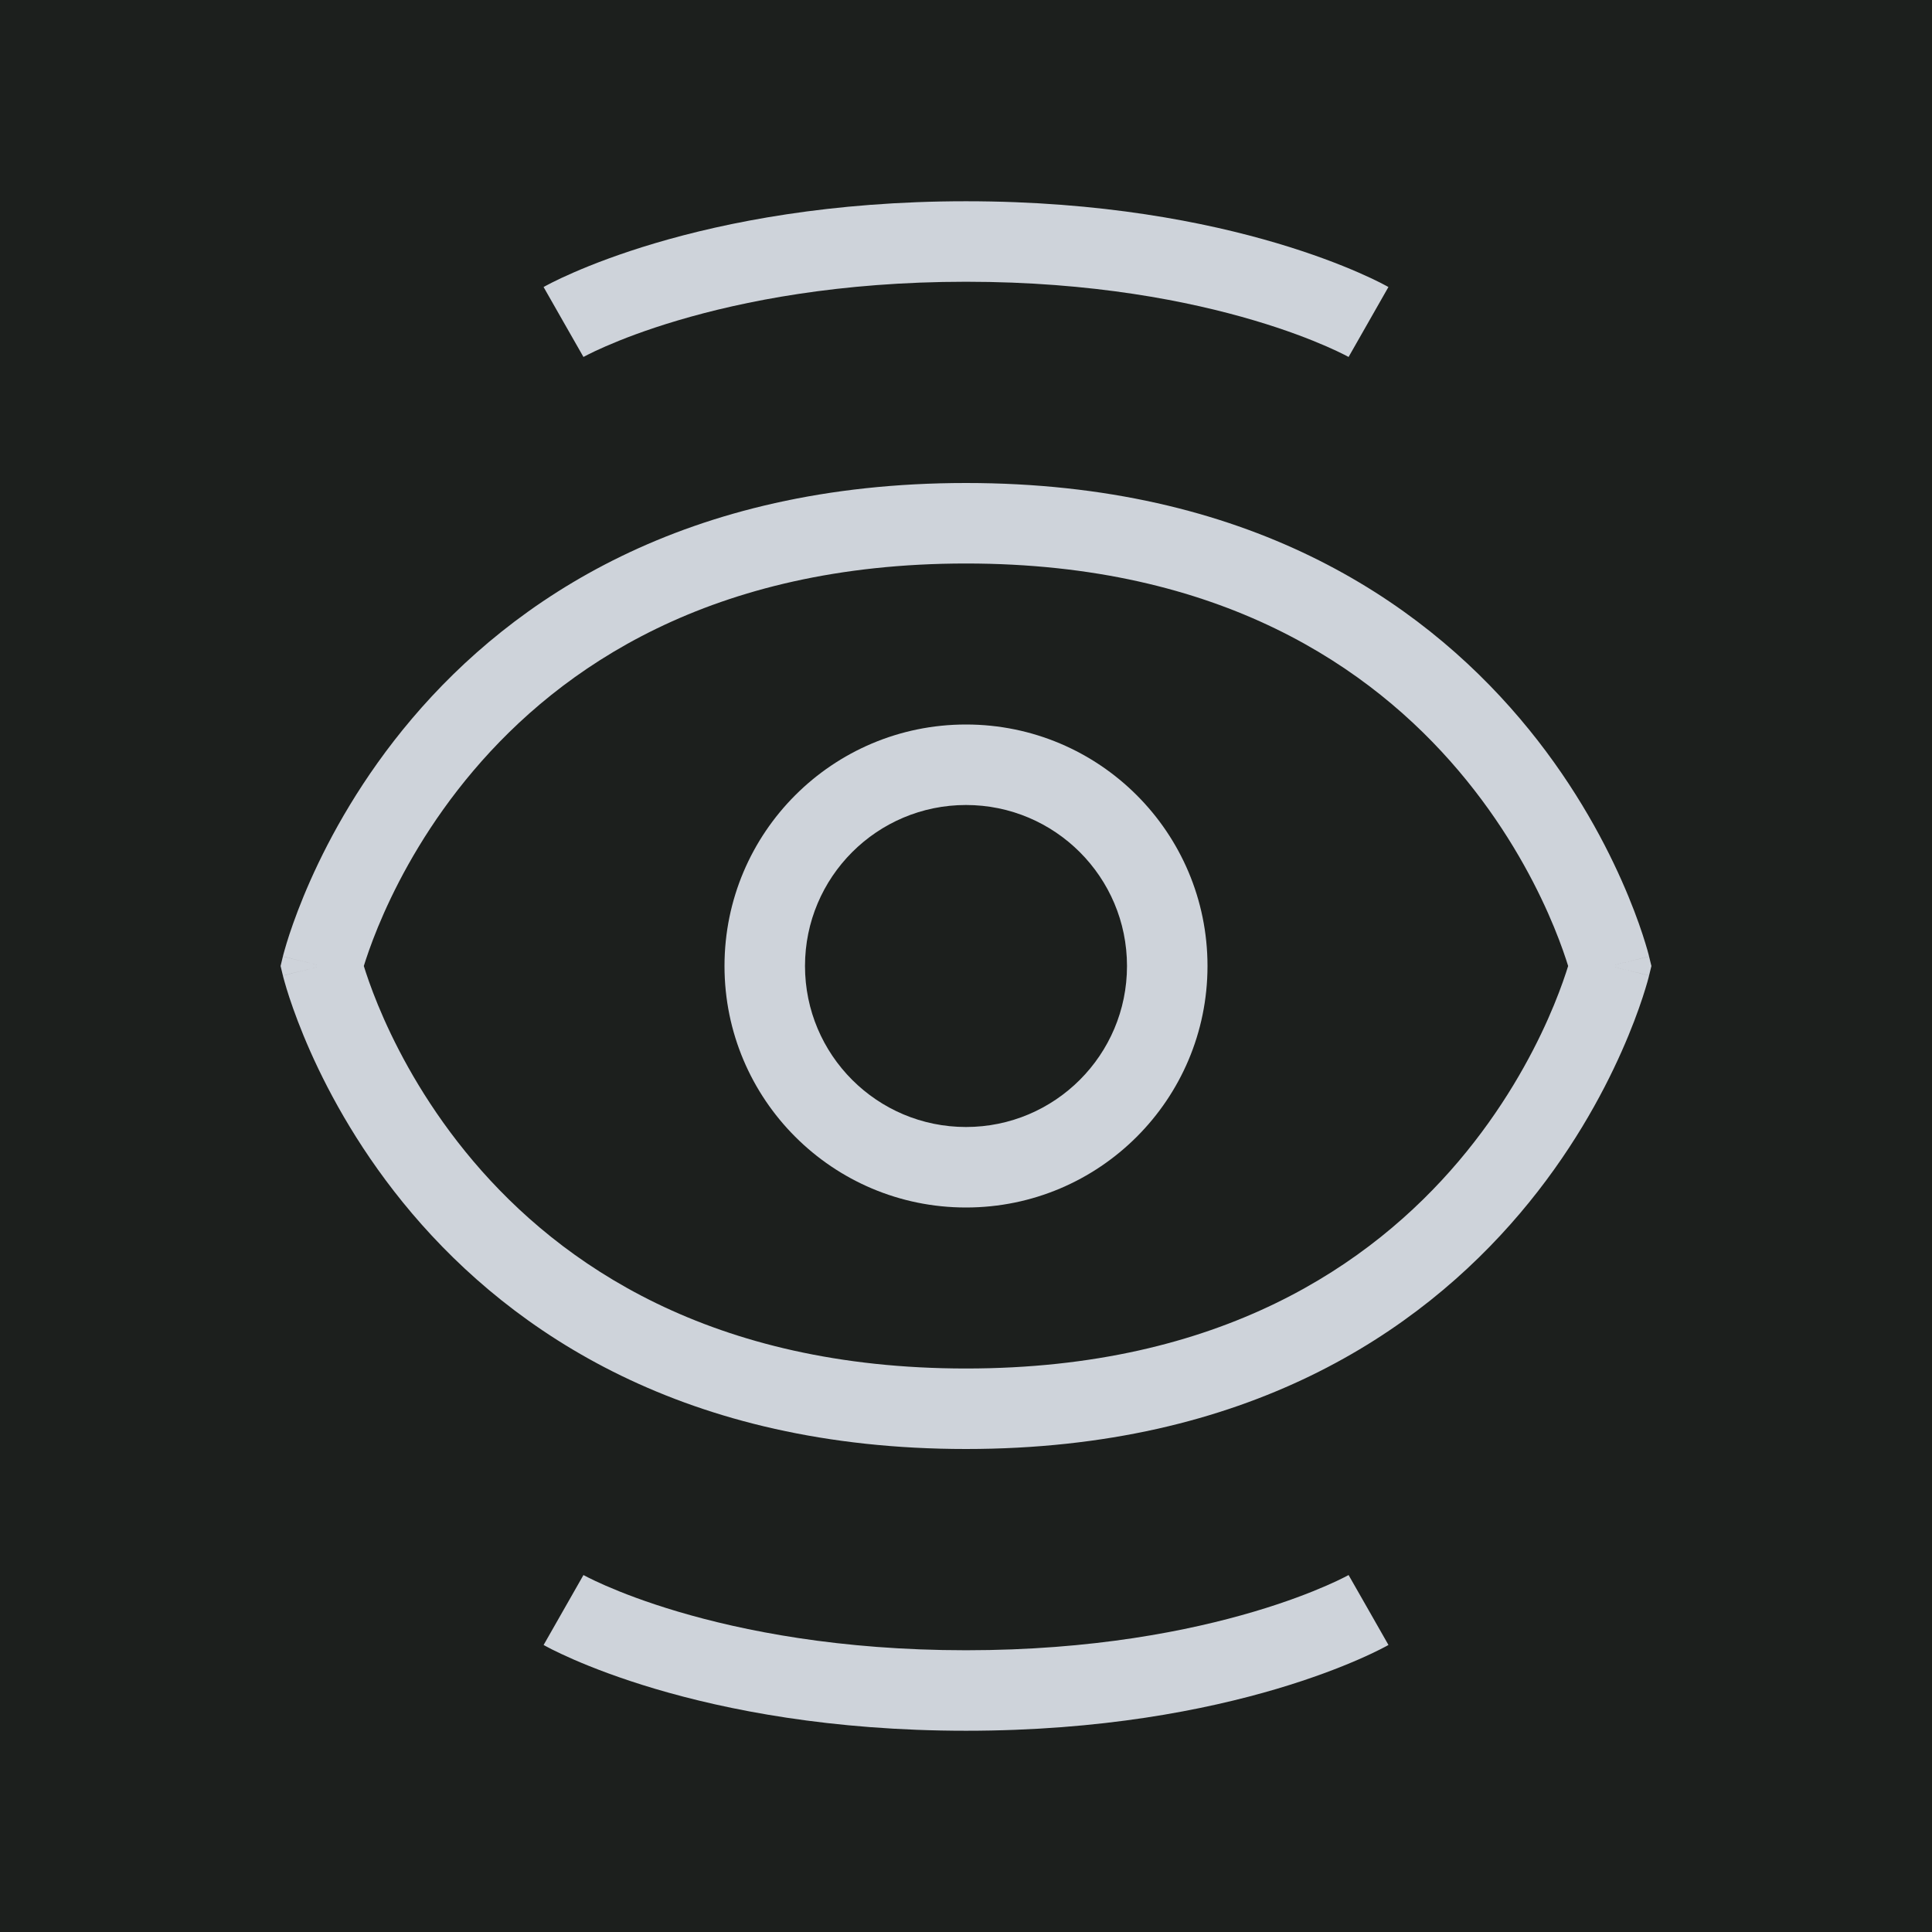 <svg width="48" height="48" viewBox="0 0 48 48" fill="none" xmlns="http://www.w3.org/2000/svg">
<rect width="48" height="48" fill="#1C1F1D"/>
<path fill-rule="evenodd" clip-rule="evenodd" d="M24 20C21.791 20 20 21.791 20 24C20 26.209 21.791 28 24 28C26.209 28 28 26.209 28 24C28 21.791 26.209 20 24 20ZM18 24C18 20.686 20.686 18 24 18C27.314 18 30 20.686 30 24C30 27.314 27.314 30 24 30C20.686 30 18 27.314 18 24Z" fill="#CED3DA"/>
<path fill-rule="evenodd" clip-rule="evenodd" d="M9.039 24C9.054 24.047 9.071 24.101 9.09 24.16C9.18 24.433 9.324 24.831 9.538 25.313C9.967 26.278 10.67 27.566 11.762 28.853C13.923 31.4 17.653 34 24 34C30.346 34 34.076 31.4 36.237 28.853C37.329 27.566 38.032 26.278 38.461 25.313C38.675 24.831 38.819 24.433 38.909 24.16C38.929 24.101 38.946 24.047 38.96 24C38.946 23.953 38.929 23.899 38.909 23.84C38.819 23.567 38.675 23.169 38.461 22.687C38.032 21.722 37.329 20.434 36.237 19.147C34.076 16.6 30.346 14 24 14C17.653 14 13.923 16.6 11.762 19.147C10.67 20.434 9.967 21.722 9.538 22.687C9.324 23.169 9.18 23.567 9.09 23.84C9.071 23.899 9.054 23.953 9.039 24ZM40 24C40.971 23.764 40.971 23.763 40.971 23.763L40.971 23.762L40.97 23.758L40.967 23.748L40.959 23.715C40.952 23.688 40.942 23.651 40.929 23.604C40.902 23.511 40.863 23.379 40.809 23.215C40.701 22.886 40.533 22.425 40.288 21.875C39.801 20.778 39.004 19.316 37.762 17.853C35.257 14.9 30.986 12 24 12C17.013 12 12.743 14.9 10.237 17.853C8.996 19.316 8.199 20.778 7.711 21.875C7.467 22.425 7.299 22.886 7.19 23.215C7.136 23.379 7.097 23.511 7.071 23.604C7.057 23.651 7.047 23.688 7.04 23.715L7.032 23.748L7.029 23.758L7.028 23.762L7.028 23.763C7.028 23.763 7.028 23.764 8 24L7.028 23.764L6.971 24L7.028 24.236L8 24C7.028 24.236 7.028 24.237 7.028 24.237L7.028 24.238L7.029 24.242L7.032 24.252L7.04 24.285C7.047 24.312 7.057 24.349 7.071 24.396C7.097 24.489 7.136 24.621 7.19 24.785C7.299 25.114 7.467 25.575 7.711 26.125C8.199 27.222 8.996 28.684 10.237 30.147C12.743 33.1 17.013 36 24 36C30.986 36 35.257 33.1 37.762 30.147C39.004 28.684 39.801 27.222 40.288 26.125C40.533 25.575 40.701 25.114 40.809 24.785C40.863 24.621 40.902 24.489 40.929 24.396C40.942 24.349 40.952 24.312 40.959 24.285L40.967 24.252L40.97 24.242L40.971 24.238L40.971 24.237C40.971 24.237 40.971 24.236 40 24ZM40 24L40.971 24.236L41.029 24L40.971 23.764L40 24Z" fill="#CED3DA"/>
<path fill-rule="evenodd" clip-rule="evenodd" d="M14.496 8.869C14.496 8.869 14.496 8.868 14 8C13.504 7.132 13.505 7.131 13.505 7.131L13.508 7.13L13.512 7.127L13.525 7.12C13.536 7.114 13.55 7.106 13.567 7.097C13.602 7.078 13.651 7.053 13.713 7.021C13.837 6.958 14.016 6.872 14.249 6.771C14.714 6.568 15.393 6.304 16.279 6.041C18.051 5.516 20.646 5 24 5C27.354 5 29.95 5.516 31.722 6.041C32.608 6.304 33.287 6.568 33.752 6.771C33.984 6.872 34.163 6.958 34.288 7.021C34.35 7.053 34.398 7.078 34.433 7.097C34.451 7.106 34.465 7.114 34.475 7.12L34.488 7.127L34.493 7.13L34.495 7.131C34.495 7.131 34.496 7.132 34 8C33.504 8.868 33.505 8.869 33.505 8.869L33.486 8.858C33.466 8.848 33.433 8.83 33.387 8.807C33.294 8.76 33.149 8.69 32.952 8.604C32.557 8.432 31.956 8.196 31.154 7.959C29.551 7.484 27.146 7 24 7C20.854 7 18.45 7.484 16.847 7.959C16.045 8.196 15.443 8.432 15.049 8.604C14.851 8.69 14.706 8.76 14.614 8.807C14.568 8.83 14.535 8.848 14.515 8.858L14.496 8.869ZM14.496 8.869L14.494 8.869L14.496 8.869ZM14.494 8.869L14.496 8.869L14.494 8.869ZM33.506 8.869L33.505 8.869L33.506 8.869Z" fill="#CED3DA"/>
<path fill-rule="evenodd" clip-rule="evenodd" d="M33.505 39.131C33.505 39.131 33.505 39.132 34.001 40C34.497 40.868 34.496 40.869 34.496 40.869L34.493 40.87L34.489 40.873L34.476 40.88C34.465 40.886 34.451 40.894 34.434 40.903C34.399 40.922 34.35 40.947 34.288 40.979C34.164 41.041 33.985 41.128 33.752 41.229C33.287 41.432 32.608 41.696 31.722 41.959C29.95 42.484 27.355 43 24.001 43C20.647 43 18.051 42.484 16.279 41.959C15.393 41.696 14.714 41.432 14.249 41.229C14.017 41.128 13.838 41.041 13.713 40.979C13.651 40.947 13.602 40.922 13.568 40.903C13.55 40.894 13.536 40.886 13.526 40.88L13.512 40.873L13.508 40.87L13.506 40.869C13.506 40.869 13.505 40.868 14.001 40C14.497 39.132 14.496 39.131 14.496 39.131L14.515 39.142C14.535 39.152 14.568 39.17 14.614 39.193C14.707 39.24 14.852 39.31 15.049 39.396C15.443 39.568 16.045 39.804 16.847 40.041C18.45 40.516 20.855 41 24.001 41C27.147 41 29.551 40.516 31.154 40.041C31.956 39.804 32.558 39.568 32.952 39.396C33.15 39.31 33.295 39.24 33.387 39.193C33.433 39.17 33.466 39.152 33.486 39.142L33.505 39.131ZM33.505 39.131L33.507 39.131L33.505 39.131ZM33.507 39.131L33.505 39.131L33.507 39.131ZM14.495 39.131L14.496 39.131L14.495 39.131Z" fill="#CED3DA"/>
</svg>
